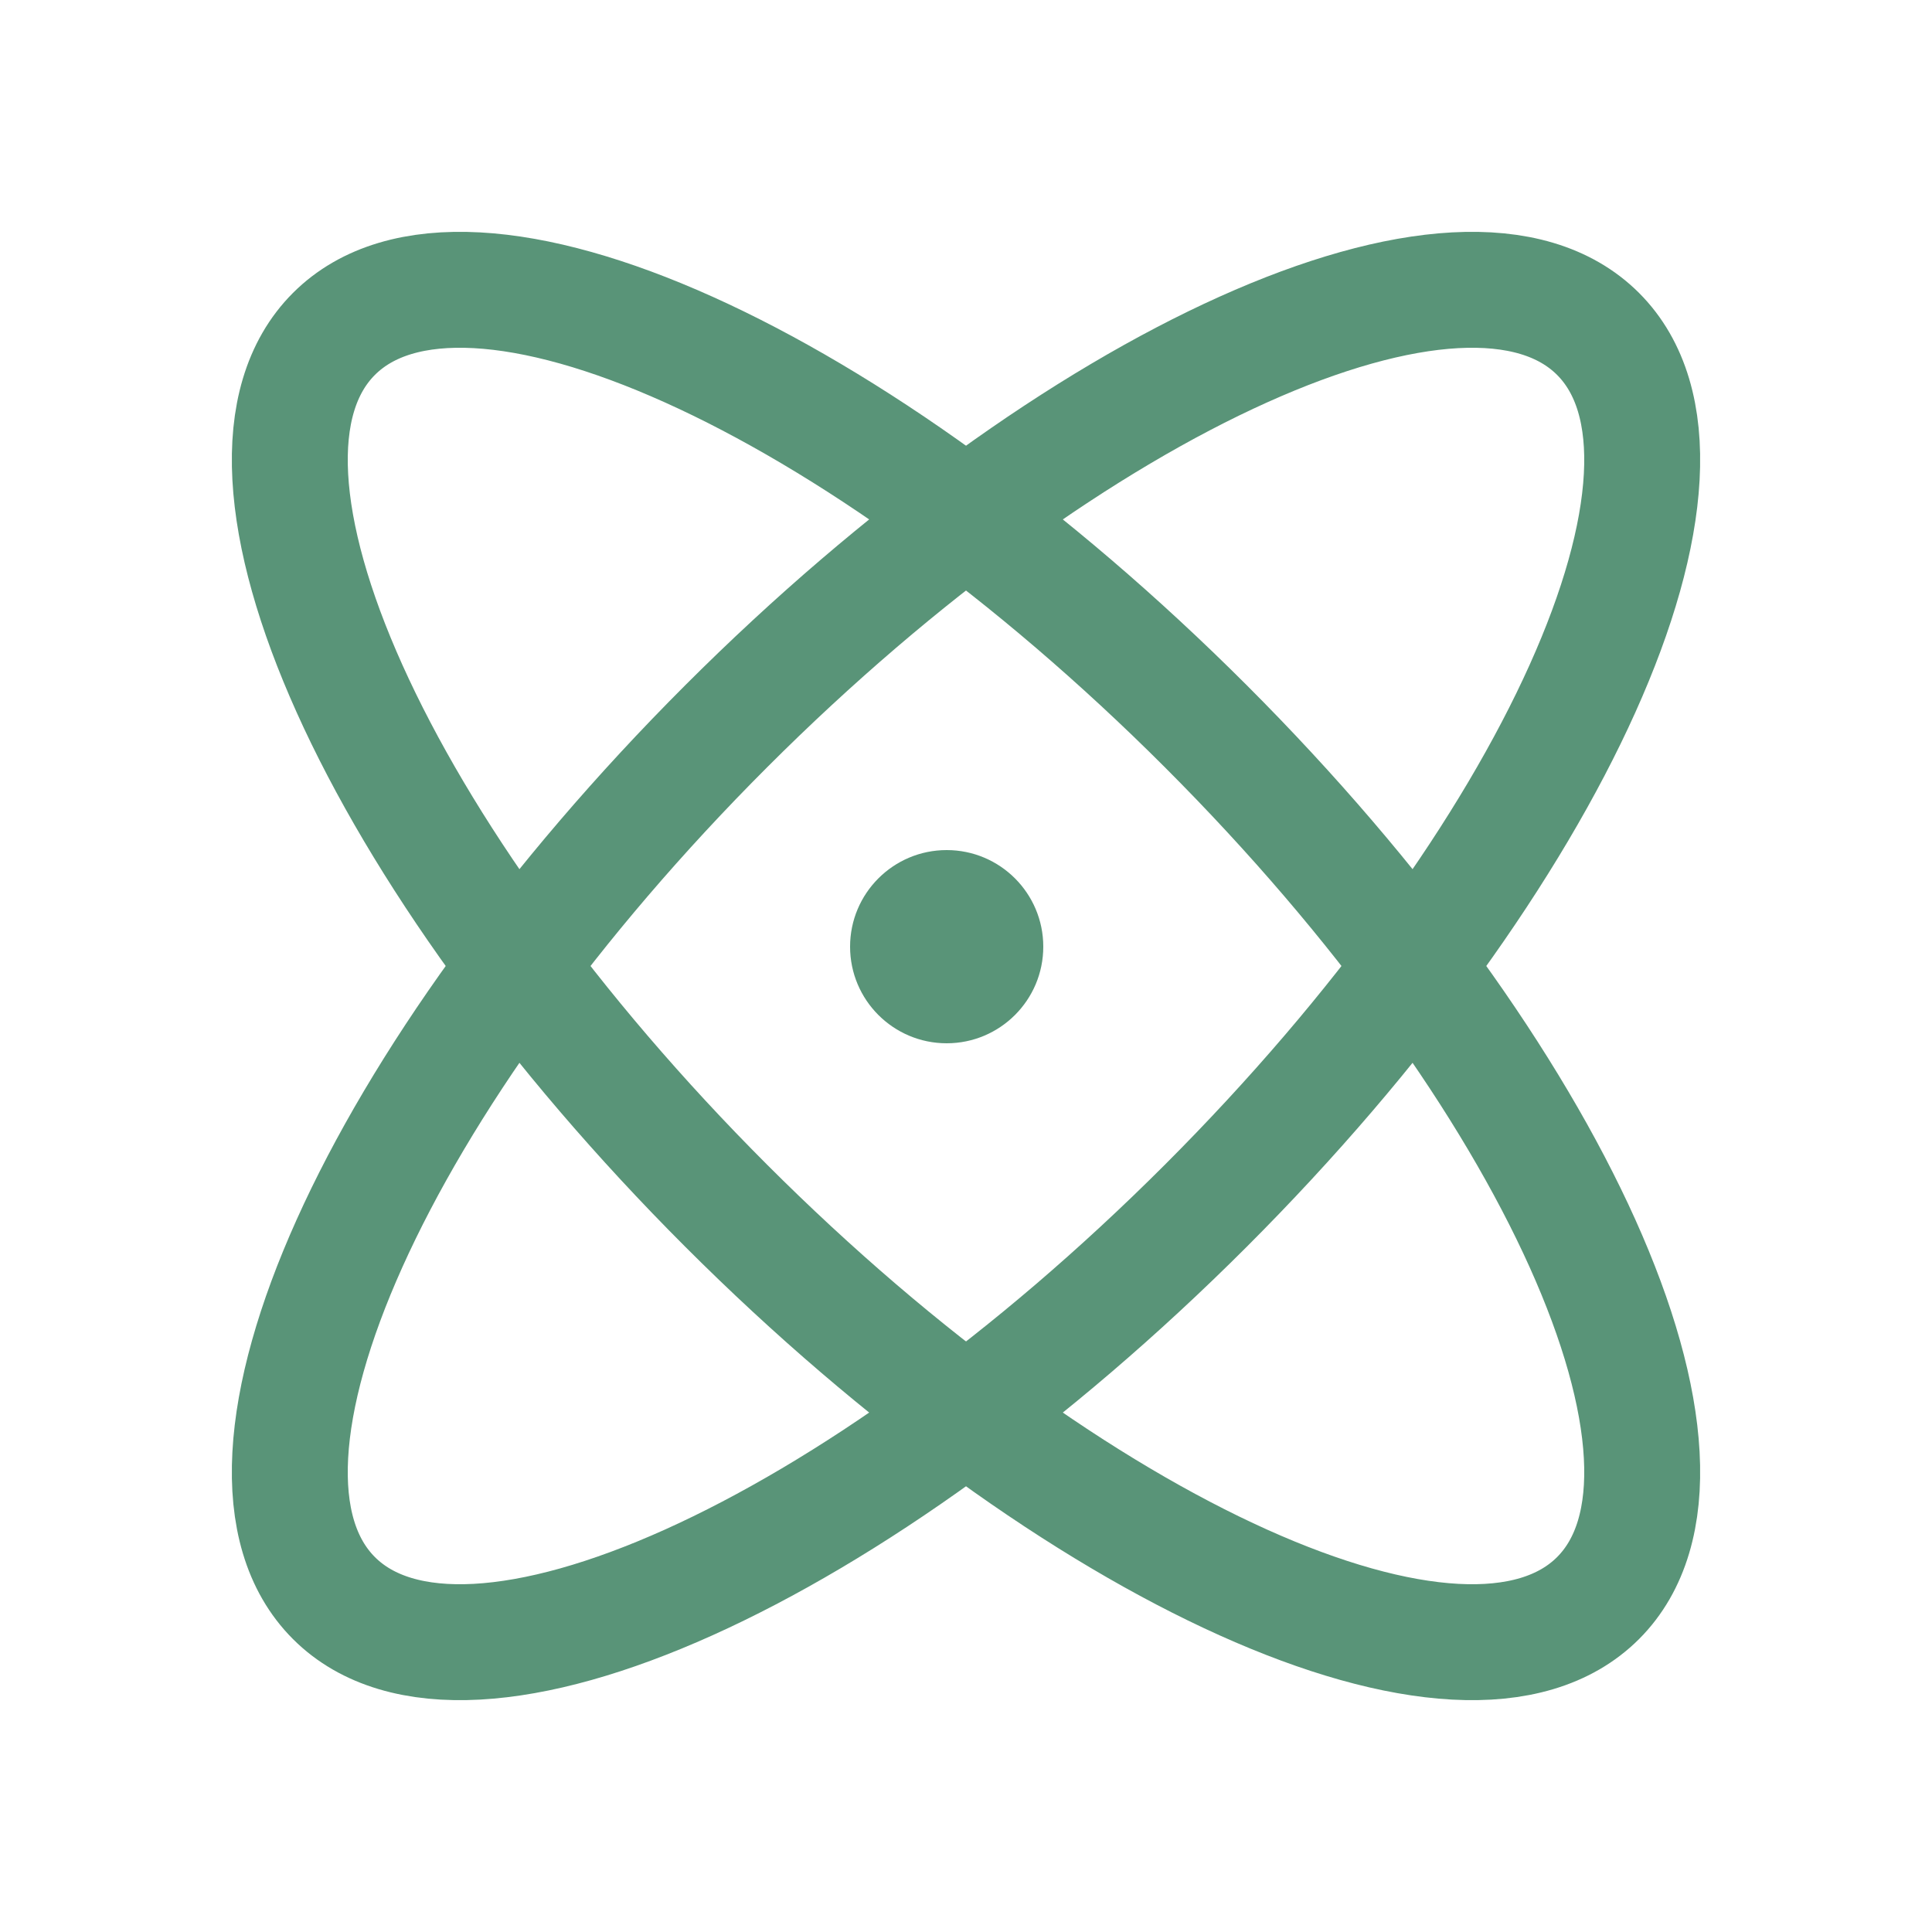 <svg width="100" height="100" viewBox="0 0 100 100" fill="none" xmlns="http://www.w3.org/2000/svg">
<path d="M82.716 82.716C89.57 75.861 80.479 55.658 62.411 37.589C44.342 19.521 24.139 10.43 17.284 17.284C10.43 24.139 19.521 44.342 37.589 62.411C55.658 80.479 75.861 89.57 82.716 82.716Z" stroke="#599478" stroke-width="6" stroke-linecap="round" stroke-linejoin="round"/>
<path d="M62.411 62.411C80.479 44.342 89.57 24.139 82.716 17.284C75.861 10.43 55.658 19.521 37.589 37.589C19.521 55.658 10.43 75.861 17.284 82.716C24.139 89.57 44.342 80.479 62.411 62.411Z" stroke="#599478" stroke-width="6" stroke-linecap="round" stroke-linejoin="round"/>
<path d="M49 54C51.761 54 54 51.761 54 49C54 46.239 51.761 44 49 44C46.239 44 44 46.239 44 49C44 51.761 46.239 54 49 54Z" fill="#599478"/>
</svg>
